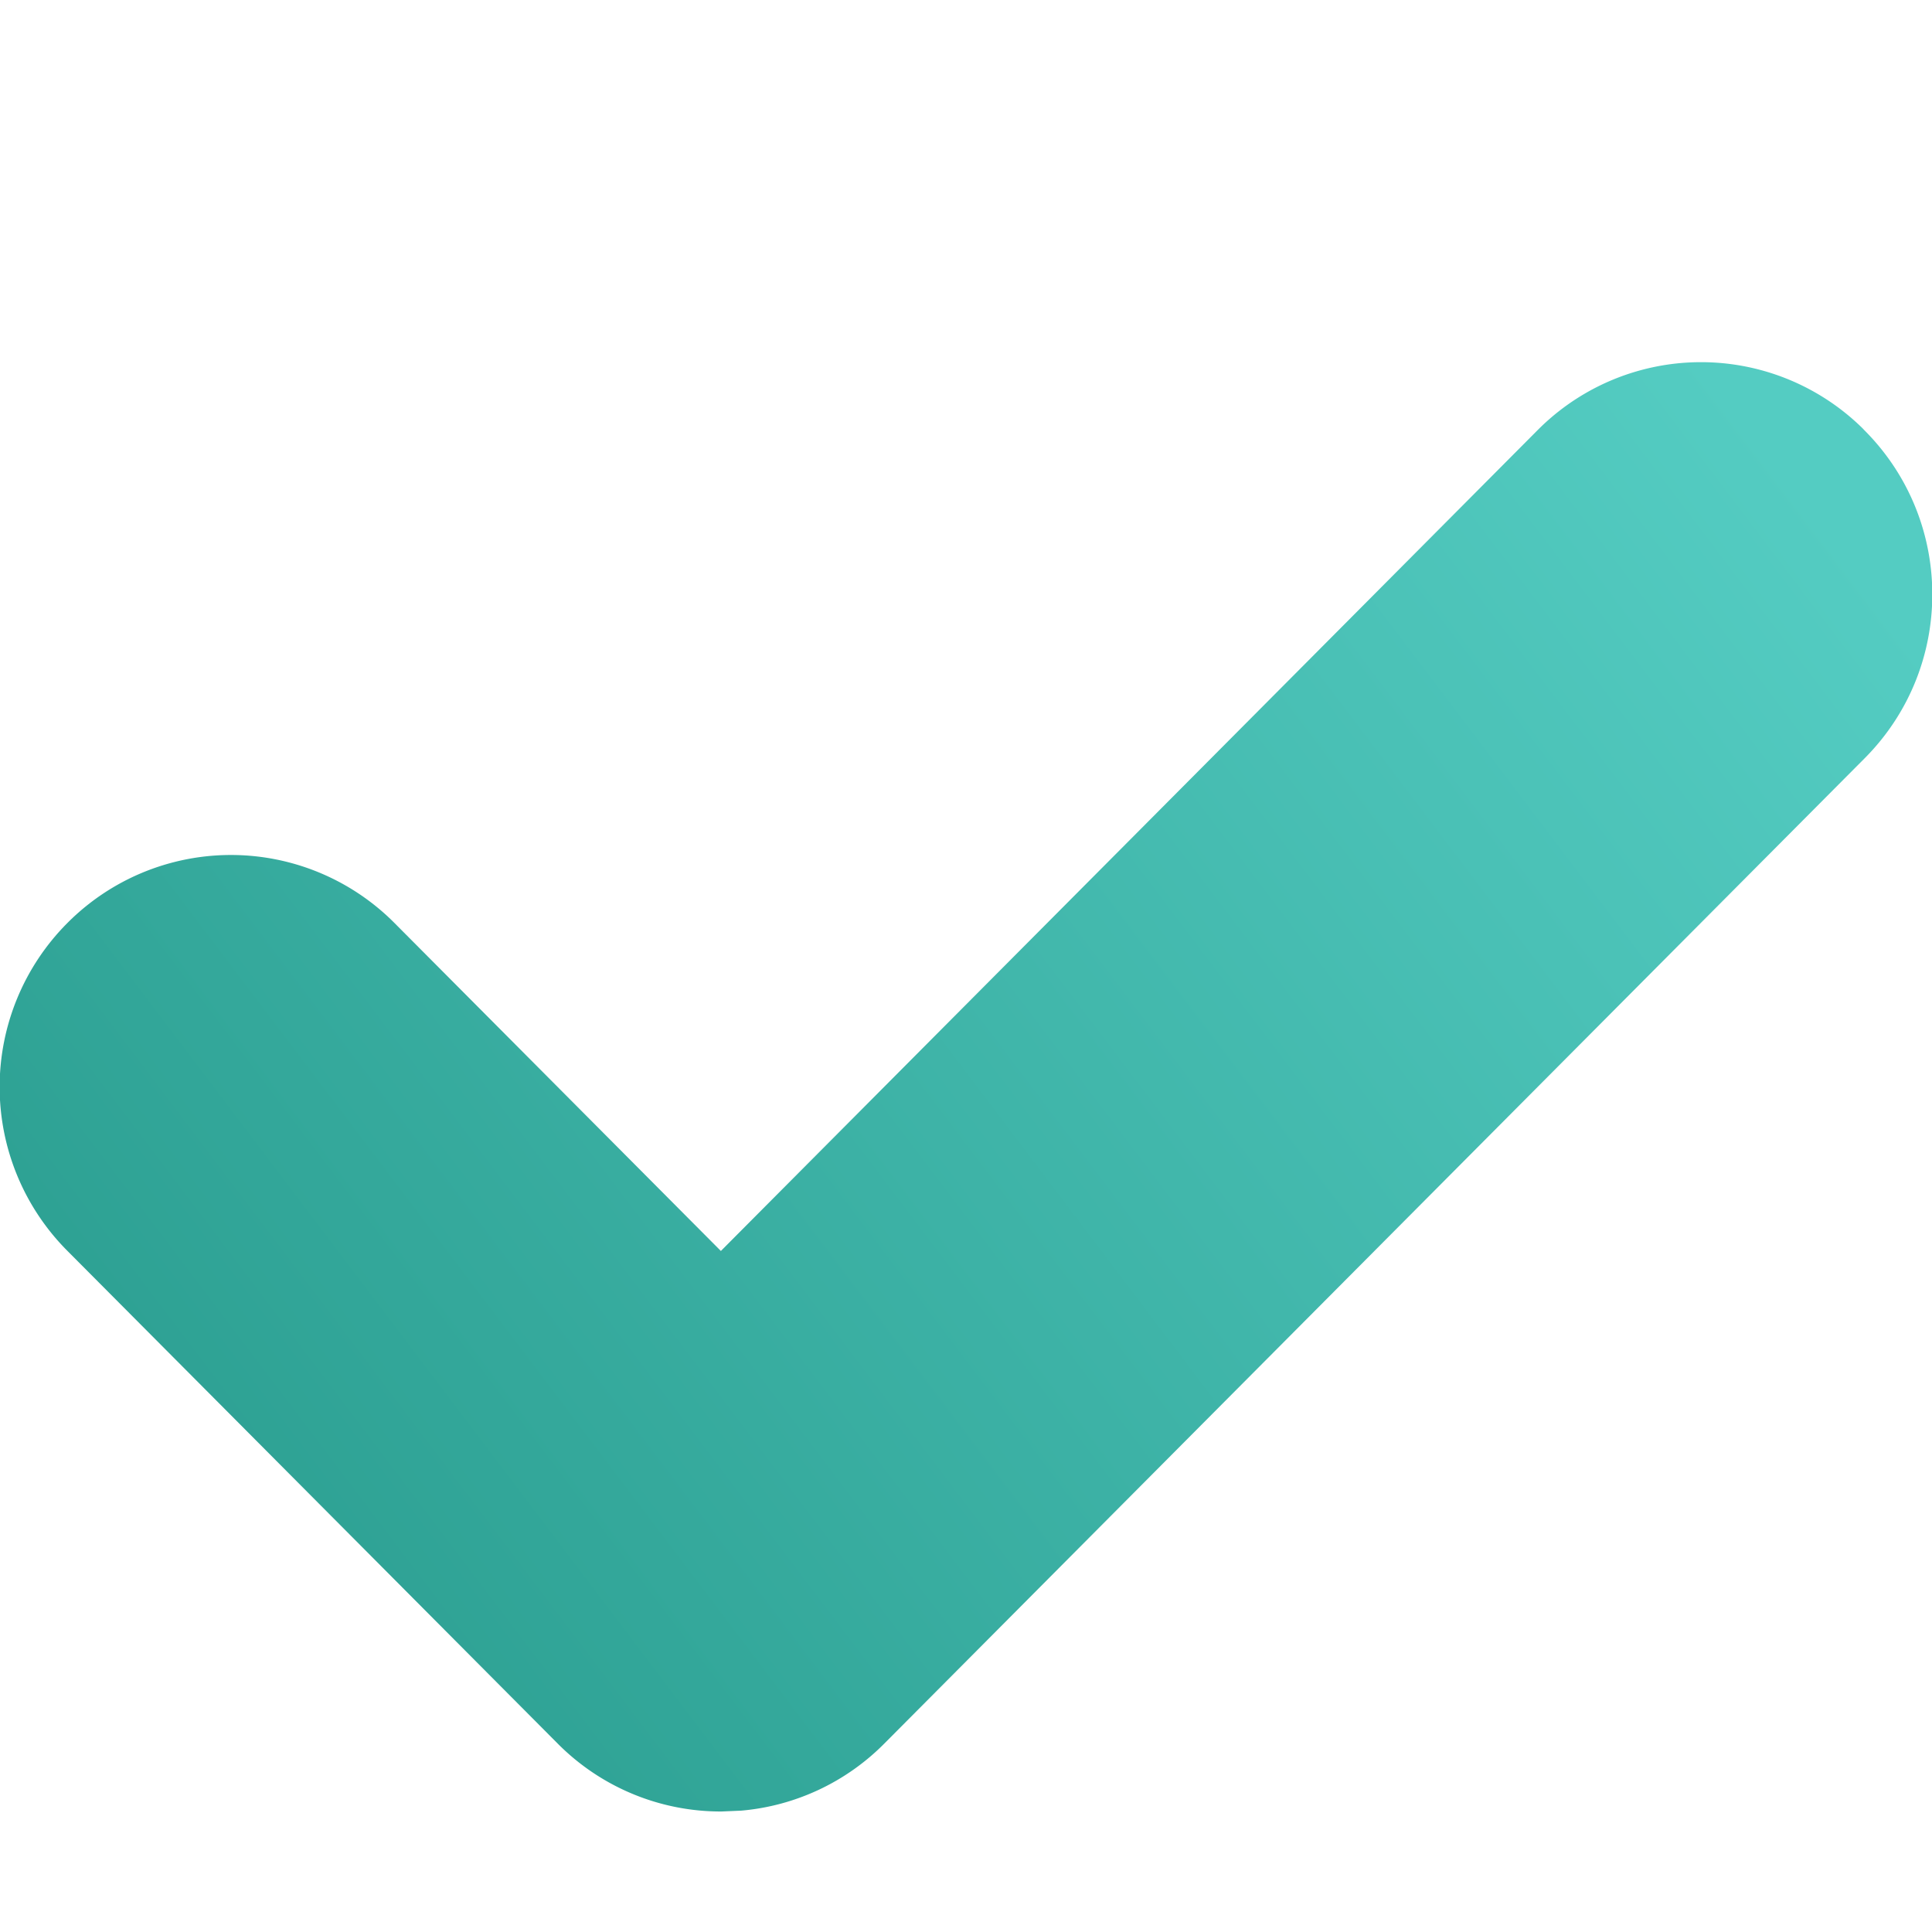 <svg width="16" height="16" viewBox="0 0 16 16" xmlns="http://www.w3.org/2000/svg">
    <defs>
        <linearGradient x1="100%" y1="21.875%" x2="0%" y2="78.125%" id="b5z1xre5ta">
            <stop stop-color="#54CCC2" offset="0%"/>
            <stop stop-color="#2A9D8F" offset="100%"/>
        </linearGradient>
    </defs>
    <path d="m15.433 3.556.01.01c.746.75.746 1.963 0 2.713l-8.12 8.161a1.9 1.9 0 0 1-1.185.555l-.162.007a1.902 1.902 0 0 1-1.35-.555l-4.07-4.09a1.923 1.923 0 0 1 0-2.711 1.91 1.91 0 0 1 2.703-.01L5.97 10.36l6.764-6.798a1.908 1.908 0 0 1 2.699-.007z" fill="url(#b5z1xre5ta)" fill-rule="evenodd"/>
</svg>
